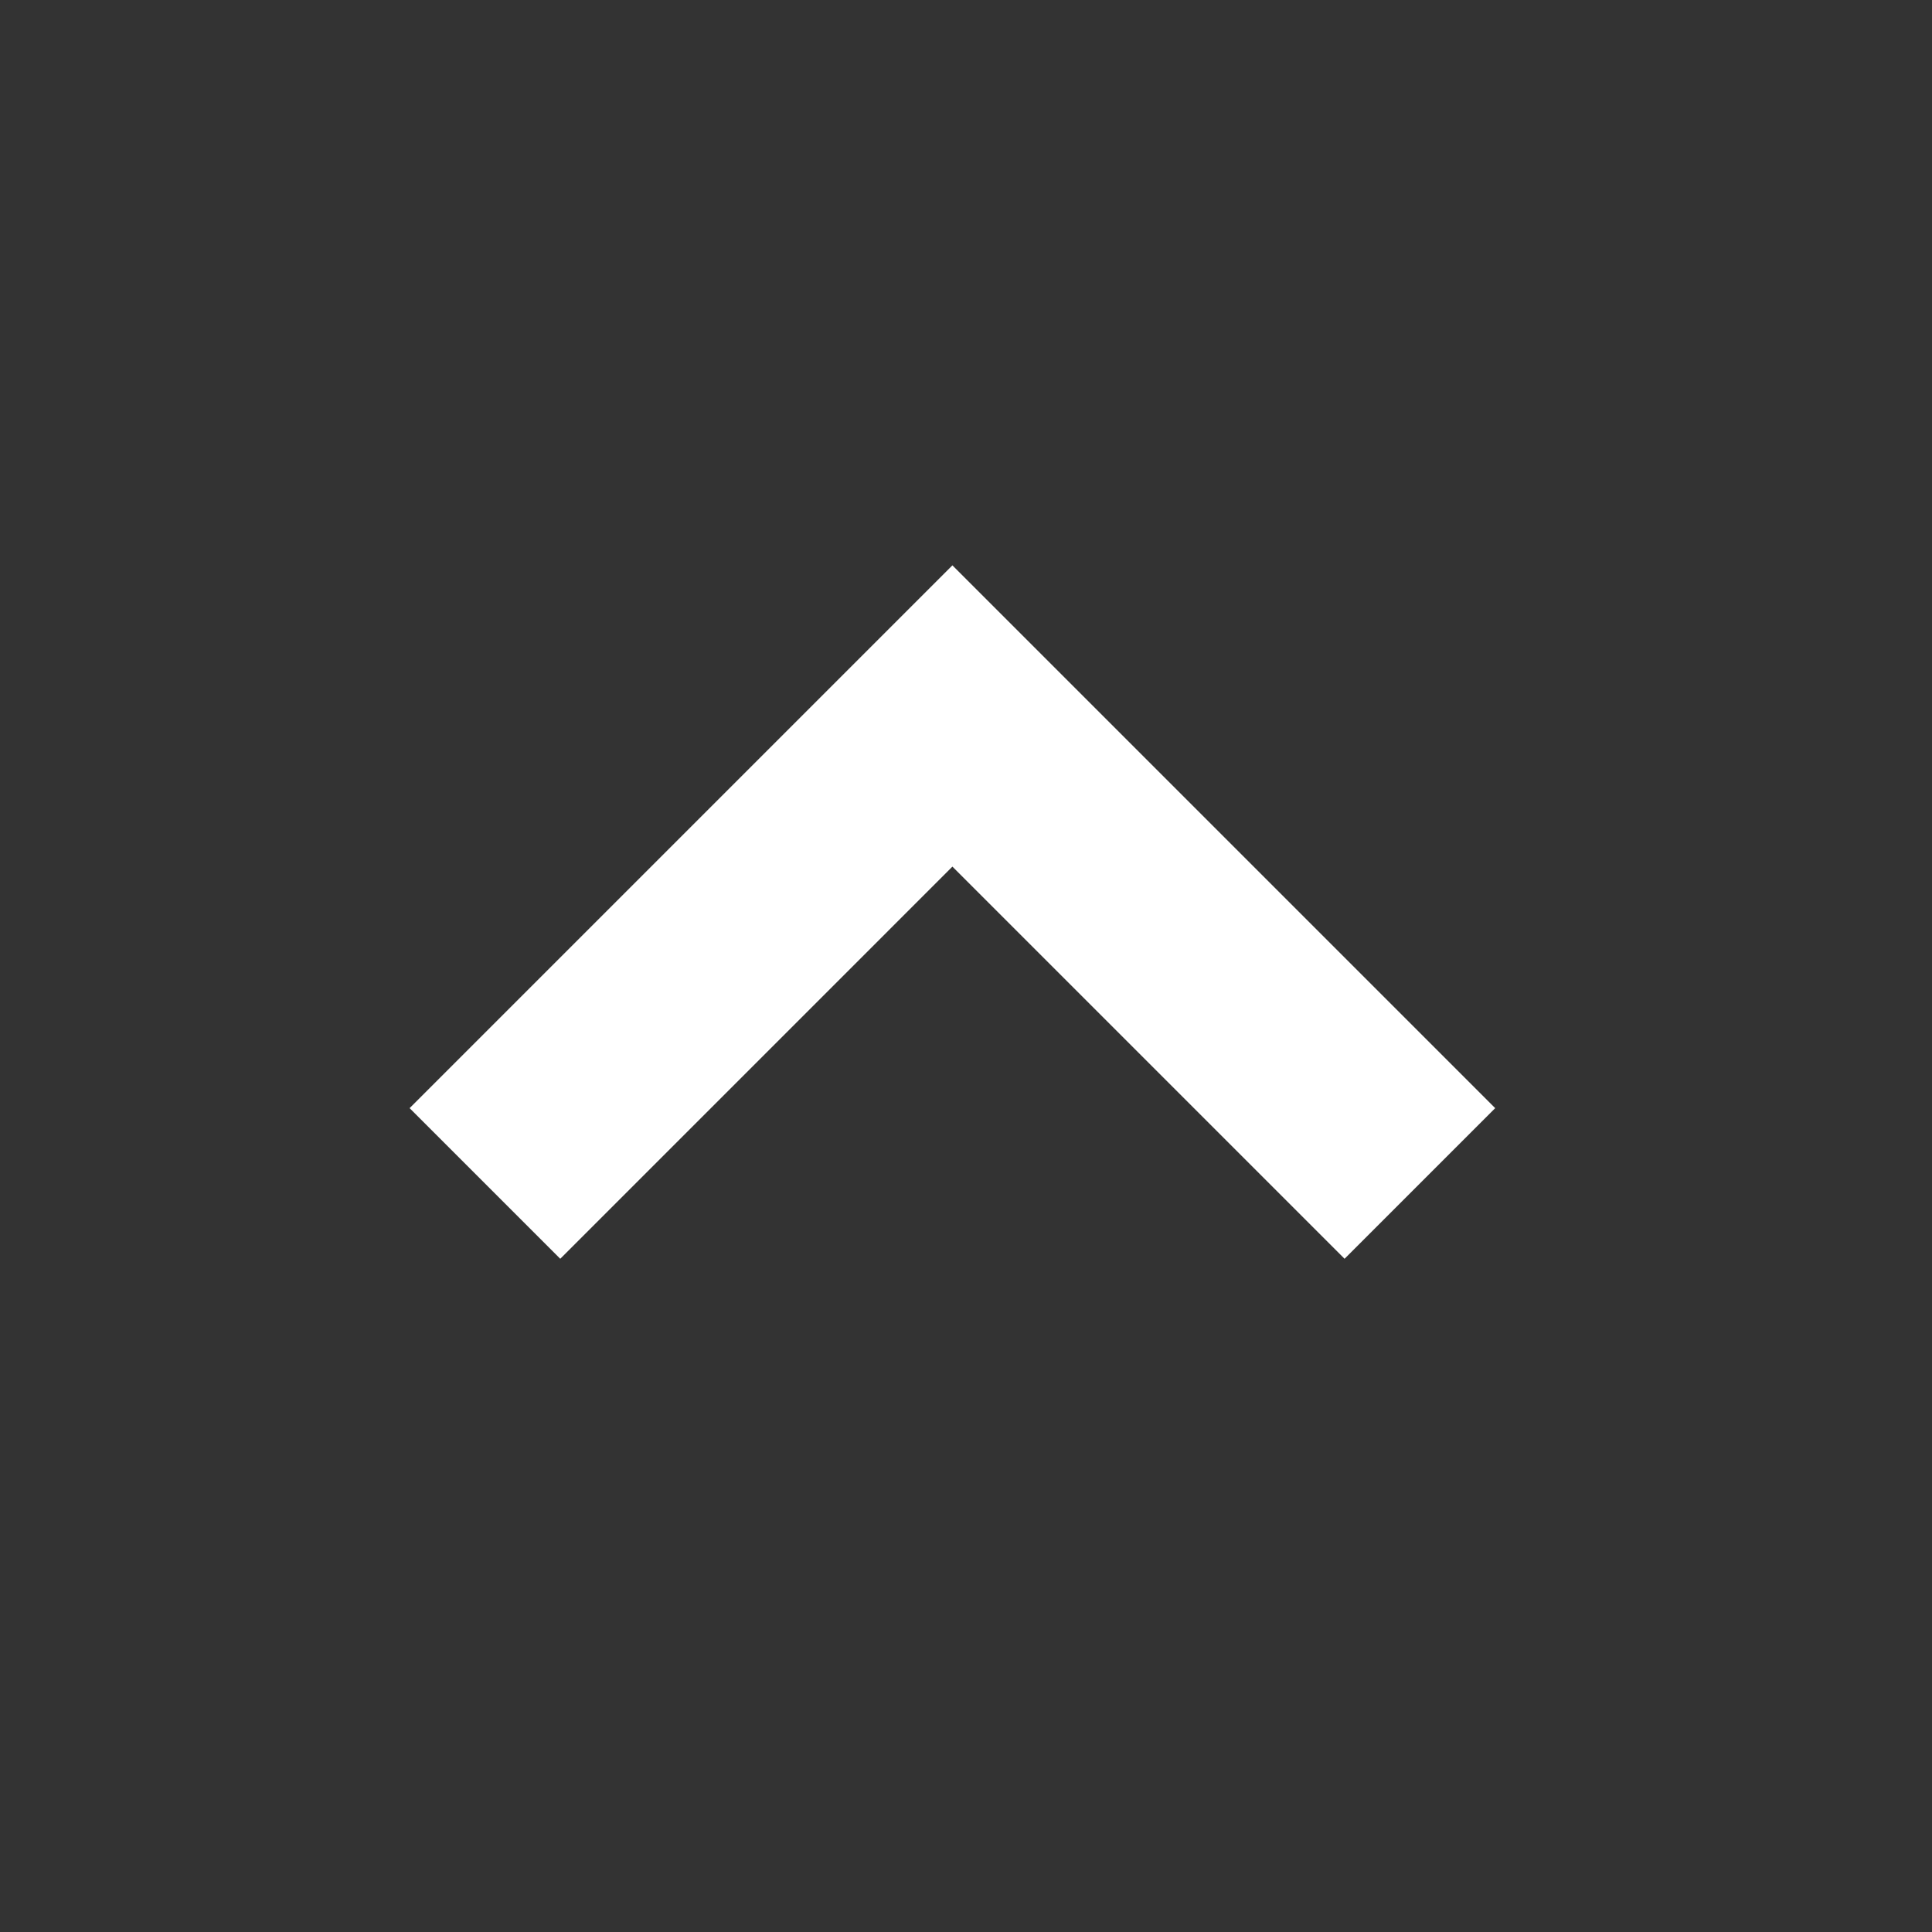 <svg width="27" height="27" viewBox="0 0 27 27" fill="none" xmlns="http://www.w3.org/2000/svg">
<rect x="0" y="0" width="27" height="27" fill="#333333" stroke="none"/>
<path d="M6.777 16.539L13.31 10.006L19.843 16.539" stroke="white" stroke-width="2.977"/>
</svg>
